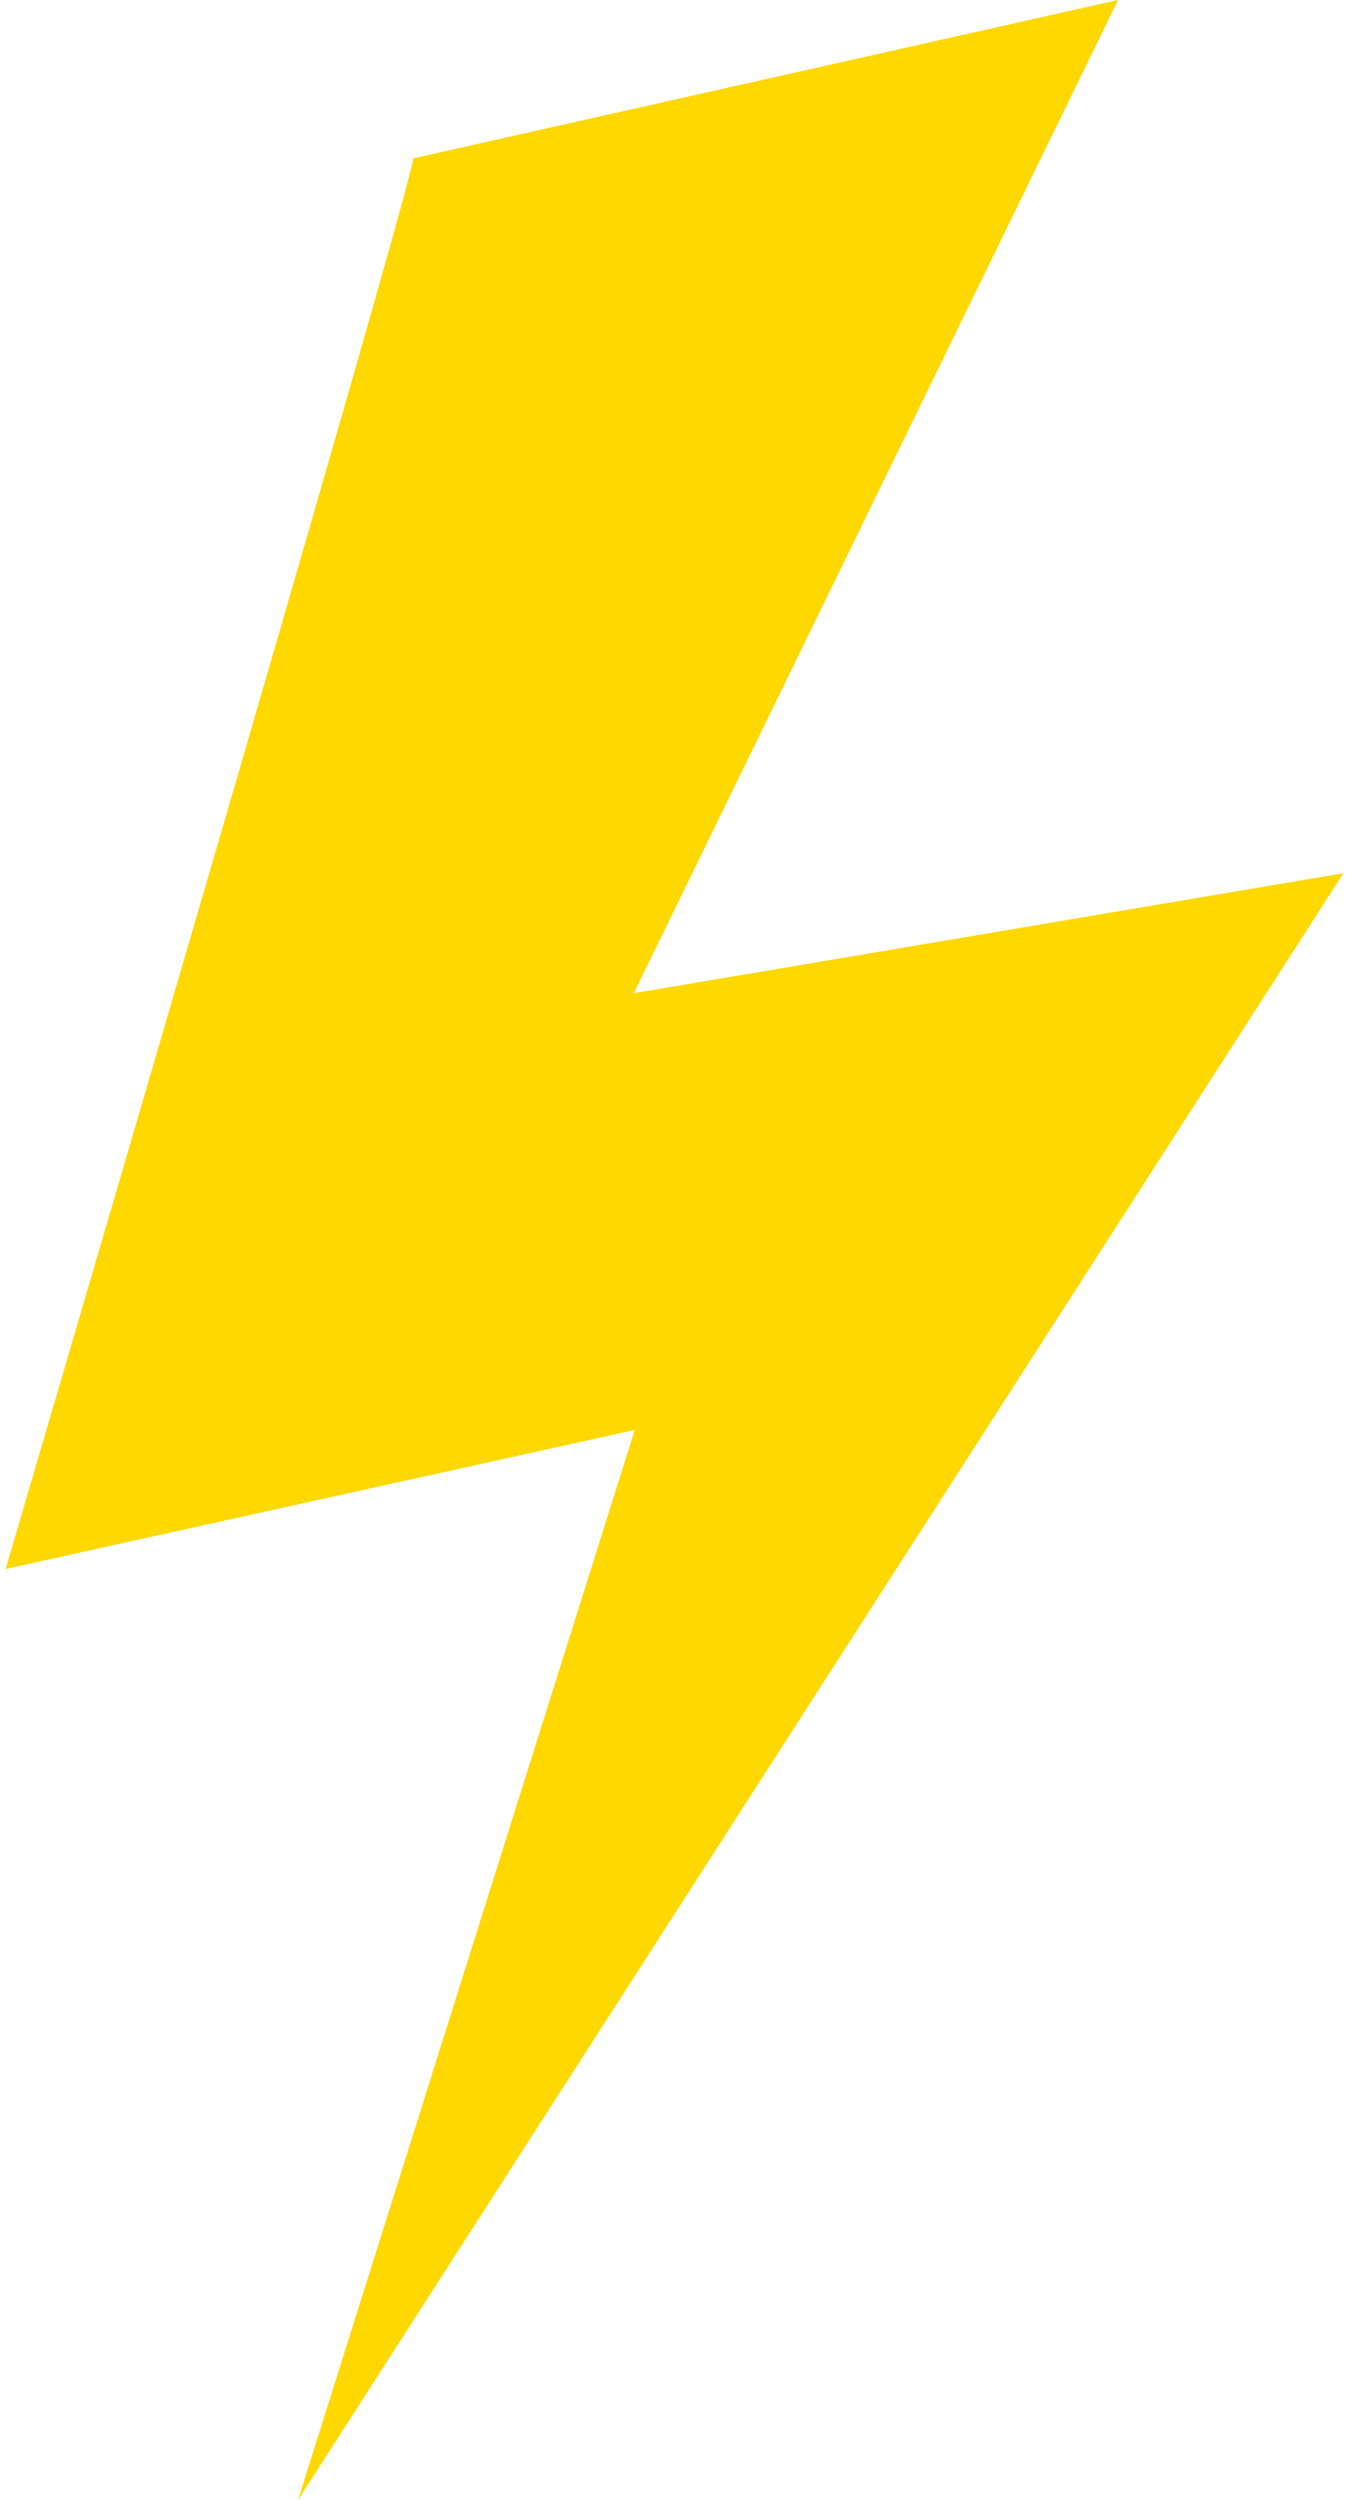 <svg xmlns="http://www.w3.org/2000/svg" fill="none" viewBox="0 0 27 50" height="50" width="27">
<path fill="#FFD800" d="M8.27 3.167C8.27 3.647 0.112 31.382 0.112 31.382L12.704 28.601L5.966 50L26.888 17.466L12.684 19.866L22.377 0L8.27 3.167Z" clip-rule="evenodd" fill-rule="evenodd"></path>
</svg>
